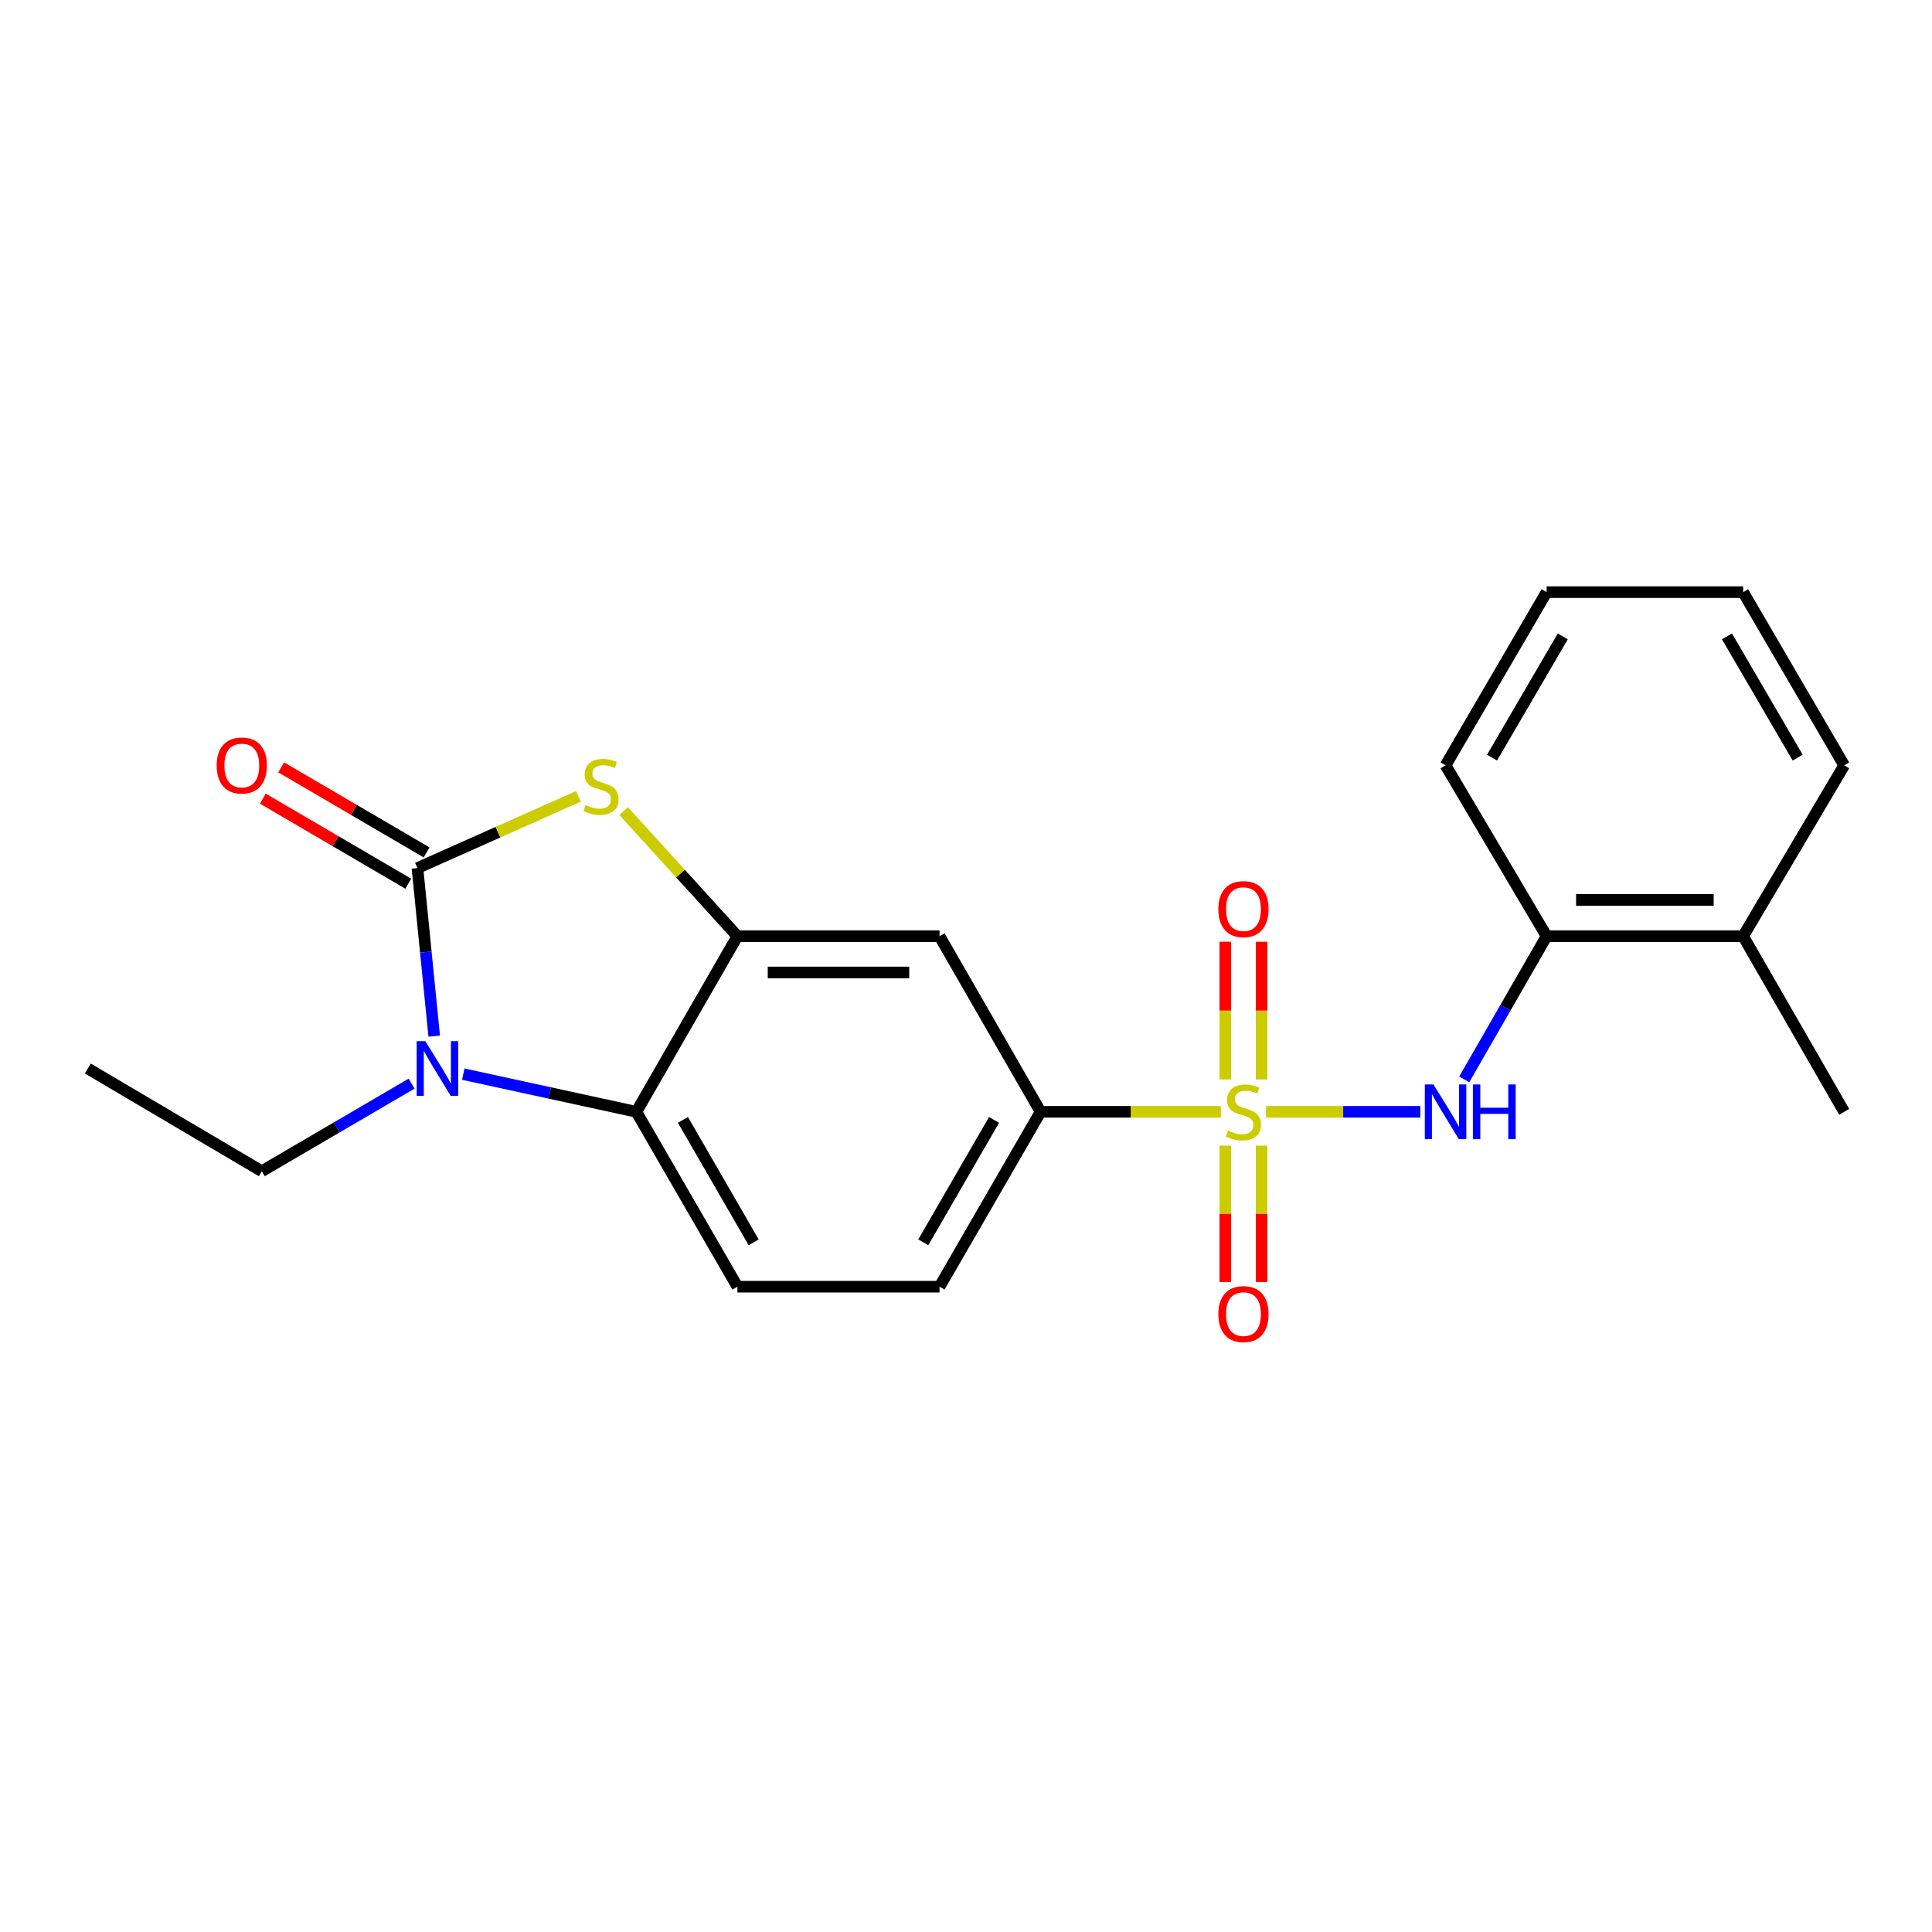 <?xml version='1.0' encoding='iso-8859-1'?>
<svg version='1.1' baseProfile='full'
              xmlns='http://www.w3.org/2000/svg'
                      xmlns:rdkit='http://www.rdkit.org/xml'
                      xmlns:xlink='http://www.w3.org/1999/xlink'
                  xml:space='preserve'
width='1000px' height='1000px' viewBox='0 0 1000 1000'>
<!-- END OF HEADER -->
<rect style='opacity:1.0;fill:#FFFFFF;stroke:none' width='1000' height='1000' x='0' y='0'> </rect>
<path class='bond-5' d='M 655.308,575.475 L 695.233,575.475' style='fill:none;fill-rule:evenodd;stroke:#CCCC00;stroke-width:6px;stroke-linecap:butt;stroke-linejoin:miter;stroke-opacity:1' />
<path class='bond-5' d='M 695.233,575.475 L 735.157,575.475' style='fill:none;fill-rule:evenodd;stroke:#0000FF;stroke-width:6px;stroke-linecap:butt;stroke-linejoin:miter;stroke-opacity:1' />
<path class='bond-6' d='M 631.908,575.475 L 585.259,575.475' style='fill:none;fill-rule:evenodd;stroke:#CCCC00;stroke-width:6px;stroke-linecap:butt;stroke-linejoin:miter;stroke-opacity:1' />
<path class='bond-6' d='M 585.259,575.475 L 538.61,575.475' style='fill:none;fill-rule:evenodd;stroke:#000000;stroke-width:6px;stroke-linecap:butt;stroke-linejoin:miter;stroke-opacity:1' />
<path class='bond-8' d='M 653,558.73 L 653,523.089' style='fill:none;fill-rule:evenodd;stroke:#CCCC00;stroke-width:6px;stroke-linecap:butt;stroke-linejoin:miter;stroke-opacity:1' />
<path class='bond-8' d='M 653,523.089 L 653,487.448' style='fill:none;fill-rule:evenodd;stroke:#FF0000;stroke-width:6px;stroke-linecap:butt;stroke-linejoin:miter;stroke-opacity:1' />
<path class='bond-8' d='M 634.227,558.73 L 634.227,523.089' style='fill:none;fill-rule:evenodd;stroke:#CCCC00;stroke-width:6px;stroke-linecap:butt;stroke-linejoin:miter;stroke-opacity:1' />
<path class='bond-8' d='M 634.227,523.089 L 634.227,487.448' style='fill:none;fill-rule:evenodd;stroke:#FF0000;stroke-width:6px;stroke-linecap:butt;stroke-linejoin:miter;stroke-opacity:1' />
<path class='bond-9' d='M 634.227,592.97 L 634.227,628.282' style='fill:none;fill-rule:evenodd;stroke:#CCCC00;stroke-width:6px;stroke-linecap:butt;stroke-linejoin:miter;stroke-opacity:1' />
<path class='bond-9' d='M 634.227,628.282 L 634.227,663.594' style='fill:none;fill-rule:evenodd;stroke:#FF0000;stroke-width:6px;stroke-linecap:butt;stroke-linejoin:miter;stroke-opacity:1' />
<path class='bond-9' d='M 653,592.97 L 653,628.282' style='fill:none;fill-rule:evenodd;stroke:#CCCC00;stroke-width:6px;stroke-linecap:butt;stroke-linejoin:miter;stroke-opacity:1' />
<path class='bond-9' d='M 653,628.282 L 653,663.594' style='fill:none;fill-rule:evenodd;stroke:#FF0000;stroke-width:6px;stroke-linecap:butt;stroke-linejoin:miter;stroke-opacity:1' />
<path class='bond-0' d='M 216.069,449.31 L 257.745,430.741' style='fill:none;fill-rule:evenodd;stroke:#000000;stroke-width:6px;stroke-linecap:butt;stroke-linejoin:miter;stroke-opacity:1' />
<path class='bond-0' d='M 257.745,430.741 L 299.421,412.171' style='fill:none;fill-rule:evenodd;stroke:#CCCC00;stroke-width:6px;stroke-linecap:butt;stroke-linejoin:miter;stroke-opacity:1' />
<path class='bond-12' d='M 220.808,441.207 L 183.168,419.194' style='fill:none;fill-rule:evenodd;stroke:#000000;stroke-width:6px;stroke-linecap:butt;stroke-linejoin:miter;stroke-opacity:1' />
<path class='bond-12' d='M 183.168,419.194 L 145.528,397.181' style='fill:none;fill-rule:evenodd;stroke:#FF0000;stroke-width:6px;stroke-linecap:butt;stroke-linejoin:miter;stroke-opacity:1' />
<path class='bond-12' d='M 211.331,457.413 L 173.691,435.399' style='fill:none;fill-rule:evenodd;stroke:#000000;stroke-width:6px;stroke-linecap:butt;stroke-linejoin:miter;stroke-opacity:1' />
<path class='bond-12' d='M 173.691,435.399 L 136.051,413.386' style='fill:none;fill-rule:evenodd;stroke:#FF0000;stroke-width:6px;stroke-linecap:butt;stroke-linejoin:miter;stroke-opacity:1' />
<path class='bond-23' d='M 216.069,449.31 L 220.406,492.803' style='fill:none;fill-rule:evenodd;stroke:#000000;stroke-width:6px;stroke-linecap:butt;stroke-linejoin:miter;stroke-opacity:1' />
<path class='bond-23' d='M 220.406,492.803 L 224.743,536.295' style='fill:none;fill-rule:evenodd;stroke:#0000FF;stroke-width:6px;stroke-linecap:butt;stroke-linejoin:miter;stroke-opacity:1' />
<path class='bond-1' d='M 239.79,555.973 L 284.588,565.724' style='fill:none;fill-rule:evenodd;stroke:#0000FF;stroke-width:6px;stroke-linecap:butt;stroke-linejoin:miter;stroke-opacity:1' />
<path class='bond-1' d='M 284.588,565.724 L 329.385,575.475' style='fill:none;fill-rule:evenodd;stroke:#000000;stroke-width:6px;stroke-linecap:butt;stroke-linejoin:miter;stroke-opacity:1' />
<path class='bond-15' d='M 213.043,560.882 L 174.278,583.551' style='fill:none;fill-rule:evenodd;stroke:#0000FF;stroke-width:6px;stroke-linecap:butt;stroke-linejoin:miter;stroke-opacity:1' />
<path class='bond-15' d='M 174.278,583.551 L 135.513,606.221' style='fill:none;fill-rule:evenodd;stroke:#000000;stroke-width:6px;stroke-linecap:butt;stroke-linejoin:miter;stroke-opacity:1' />
<path class='bond-2' d='M 322.805,419.833 L 352.247,452.202' style='fill:none;fill-rule:evenodd;stroke:#CCCC00;stroke-width:6px;stroke-linecap:butt;stroke-linejoin:miter;stroke-opacity:1' />
<path class='bond-2' d='M 352.247,452.202 L 381.689,484.572' style='fill:none;fill-rule:evenodd;stroke:#000000;stroke-width:6px;stroke-linecap:butt;stroke-linejoin:miter;stroke-opacity:1' />
<path class='bond-3' d='M 381.689,484.572 L 486.306,484.572' style='fill:none;fill-rule:evenodd;stroke:#000000;stroke-width:6px;stroke-linecap:butt;stroke-linejoin:miter;stroke-opacity:1' />
<path class='bond-3' d='M 397.381,503.345 L 470.614,503.345' style='fill:none;fill-rule:evenodd;stroke:#000000;stroke-width:6px;stroke-linecap:butt;stroke-linejoin:miter;stroke-opacity:1' />
<path class='bond-22' d='M 381.689,484.572 L 329.385,575.475' style='fill:none;fill-rule:evenodd;stroke:#000000;stroke-width:6px;stroke-linecap:butt;stroke-linejoin:miter;stroke-opacity:1' />
<path class='bond-4' d='M 329.385,575.475 L 381.689,665.992' style='fill:none;fill-rule:evenodd;stroke:#000000;stroke-width:6px;stroke-linecap:butt;stroke-linejoin:miter;stroke-opacity:1' />
<path class='bond-4' d='M 353.485,579.66 L 390.098,643.022' style='fill:none;fill-rule:evenodd;stroke:#000000;stroke-width:6px;stroke-linecap:butt;stroke-linejoin:miter;stroke-opacity:1' />
<path class='bond-10' d='M 757.876,558.693 L 779.2,521.632' style='fill:none;fill-rule:evenodd;stroke:#0000FF;stroke-width:6px;stroke-linecap:butt;stroke-linejoin:miter;stroke-opacity:1' />
<path class='bond-10' d='M 779.2,521.632 L 800.524,484.572' style='fill:none;fill-rule:evenodd;stroke:#000000;stroke-width:6px;stroke-linecap:butt;stroke-linejoin:miter;stroke-opacity:1' />
<path class='bond-7' d='M 538.61,575.475 L 486.306,484.572' style='fill:none;fill-rule:evenodd;stroke:#000000;stroke-width:6px;stroke-linecap:butt;stroke-linejoin:miter;stroke-opacity:1' />
<path class='bond-13' d='M 538.61,575.475 L 486.306,665.992' style='fill:none;fill-rule:evenodd;stroke:#000000;stroke-width:6px;stroke-linecap:butt;stroke-linejoin:miter;stroke-opacity:1' />
<path class='bond-13' d='M 514.51,579.66 L 477.897,643.022' style='fill:none;fill-rule:evenodd;stroke:#000000;stroke-width:6px;stroke-linecap:butt;stroke-linejoin:miter;stroke-opacity:1' />
<path class='bond-14' d='M 800.524,484.572 L 902.242,484.572' style='fill:none;fill-rule:evenodd;stroke:#000000;stroke-width:6px;stroke-linecap:butt;stroke-linejoin:miter;stroke-opacity:1' />
<path class='bond-14' d='M 815.781,465.799 L 886.984,465.799' style='fill:none;fill-rule:evenodd;stroke:#000000;stroke-width:6px;stroke-linecap:butt;stroke-linejoin:miter;stroke-opacity:1' />
<path class='bond-16' d='M 800.524,484.572 L 748.22,396.141' style='fill:none;fill-rule:evenodd;stroke:#000000;stroke-width:6px;stroke-linecap:butt;stroke-linejoin:miter;stroke-opacity:1' />
<path class='bond-11' d='M 381.689,665.992 L 486.306,665.992' style='fill:none;fill-rule:evenodd;stroke:#000000;stroke-width:6px;stroke-linecap:butt;stroke-linejoin:miter;stroke-opacity:1' />
<path class='bond-17' d='M 902.242,484.572 L 954.545,575.475' style='fill:none;fill-rule:evenodd;stroke:#000000;stroke-width:6px;stroke-linecap:butt;stroke-linejoin:miter;stroke-opacity:1' />
<path class='bond-18' d='M 902.242,484.572 L 954.545,396.141' style='fill:none;fill-rule:evenodd;stroke:#000000;stroke-width:6px;stroke-linecap:butt;stroke-linejoin:miter;stroke-opacity:1' />
<path class='bond-19' d='M 135.513,606.221 L 45.455,553.062' style='fill:none;fill-rule:evenodd;stroke:#000000;stroke-width:6px;stroke-linecap:butt;stroke-linejoin:miter;stroke-opacity:1' />
<path class='bond-20' d='M 748.22,396.141 L 800.524,306.49' style='fill:none;fill-rule:evenodd;stroke:#000000;stroke-width:6px;stroke-linecap:butt;stroke-linejoin:miter;stroke-opacity:1' />
<path class='bond-20' d='M 772.281,392.153 L 808.893,329.397' style='fill:none;fill-rule:evenodd;stroke:#000000;stroke-width:6px;stroke-linecap:butt;stroke-linejoin:miter;stroke-opacity:1' />
<path class='bond-24' d='M 954.545,396.141 L 902.242,306.49' style='fill:none;fill-rule:evenodd;stroke:#000000;stroke-width:6px;stroke-linecap:butt;stroke-linejoin:miter;stroke-opacity:1' />
<path class='bond-24' d='M 930.485,392.153 L 893.872,329.397' style='fill:none;fill-rule:evenodd;stroke:#000000;stroke-width:6px;stroke-linecap:butt;stroke-linejoin:miter;stroke-opacity:1' />
<path class='bond-21' d='M 800.524,306.49 L 902.242,306.49' style='fill:none;fill-rule:evenodd;stroke:#000000;stroke-width:6px;stroke-linecap:butt;stroke-linejoin:miter;stroke-opacity:1' />
<path  class='atom-0' d='M 635.613 585.195
Q 635.933 585.315, 637.253 585.875
Q 638.573 586.435, 640.013 586.795
Q 641.493 587.115, 642.933 587.115
Q 645.613 587.115, 647.173 585.835
Q 648.733 584.515, 648.733 582.235
Q 648.733 580.675, 647.933 579.715
Q 647.173 578.755, 645.973 578.235
Q 644.773 577.715, 642.773 577.115
Q 640.253 576.355, 638.733 575.635
Q 637.253 574.915, 636.173 573.395
Q 635.133 571.875, 635.133 569.315
Q 635.133 565.755, 637.533 563.555
Q 639.973 561.355, 644.773 561.355
Q 648.053 561.355, 651.773 562.915
L 650.853 565.995
Q 647.453 564.595, 644.893 564.595
Q 642.133 564.595, 640.613 565.755
Q 639.093 566.875, 639.133 568.835
Q 639.133 570.355, 639.893 571.275
Q 640.693 572.195, 641.813 572.715
Q 642.973 573.235, 644.893 573.835
Q 647.453 574.635, 648.973 575.435
Q 650.493 576.235, 651.573 577.875
Q 652.693 579.475, 652.693 582.235
Q 652.693 586.155, 650.053 588.275
Q 647.453 590.355, 643.093 590.355
Q 640.573 590.355, 638.653 589.795
Q 636.773 589.275, 634.533 588.355
L 635.613 585.195
' fill='#CCCC00'/>
<path  class='atom-2' d='M 220.155 538.902
L 229.435 553.902
Q 230.355 555.382, 231.835 558.062
Q 233.315 560.742, 233.395 560.902
L 233.395 538.902
L 237.155 538.902
L 237.155 567.222
L 233.275 567.222
L 223.315 550.822
Q 222.155 548.902, 220.915 546.702
Q 219.715 544.502, 219.355 543.822
L 219.355 567.222
L 215.675 567.222
L 215.675 538.902
L 220.155 538.902
' fill='#0000FF'/>
<path  class='atom-3' d='M 303.102 416.687
Q 303.422 416.807, 304.742 417.367
Q 306.062 417.927, 307.502 418.287
Q 308.982 418.607, 310.422 418.607
Q 313.102 418.607, 314.662 417.327
Q 316.222 416.007, 316.222 413.727
Q 316.222 412.167, 315.422 411.207
Q 314.662 410.247, 313.462 409.727
Q 312.262 409.207, 310.262 408.607
Q 307.742 407.847, 306.222 407.127
Q 304.742 406.407, 303.662 404.887
Q 302.622 403.367, 302.622 400.807
Q 302.622 397.247, 305.022 395.047
Q 307.462 392.847, 312.262 392.847
Q 315.542 392.847, 319.262 394.407
L 318.342 397.487
Q 314.942 396.087, 312.382 396.087
Q 309.622 396.087, 308.102 397.247
Q 306.582 398.367, 306.622 400.327
Q 306.622 401.847, 307.382 402.767
Q 308.182 403.687, 309.302 404.207
Q 310.462 404.727, 312.382 405.327
Q 314.942 406.127, 316.462 406.927
Q 317.982 407.727, 319.062 409.367
Q 320.182 410.967, 320.182 413.727
Q 320.182 417.647, 317.542 419.767
Q 314.942 421.847, 310.582 421.847
Q 308.062 421.847, 306.142 421.287
Q 304.262 420.767, 302.022 419.847
L 303.102 416.687
' fill='#CCCC00'/>
<path  class='atom-6' d='M 741.96 561.315
L 751.24 576.315
Q 752.16 577.795, 753.64 580.475
Q 755.12 583.155, 755.2 583.315
L 755.2 561.315
L 758.96 561.315
L 758.96 589.635
L 755.08 589.635
L 745.12 573.235
Q 743.96 571.315, 742.72 569.115
Q 741.52 566.915, 741.16 566.235
L 741.16 589.635
L 737.48 589.635
L 737.48 561.315
L 741.96 561.315
' fill='#0000FF'/>
<path  class='atom-6' d='M 762.36 561.315
L 766.2 561.315
L 766.2 573.355
L 780.68 573.355
L 780.68 561.315
L 784.52 561.315
L 784.52 589.635
L 780.68 589.635
L 780.68 576.555
L 766.2 576.555
L 766.2 589.635
L 762.36 589.635
L 762.36 561.315
' fill='#0000FF'/>
<path  class='atom-9' d='M 630.613 470.562
Q 630.613 463.762, 633.973 459.962
Q 637.333 456.162, 643.613 456.162
Q 649.893 456.162, 653.253 459.962
Q 656.613 463.762, 656.613 470.562
Q 656.613 477.442, 653.213 481.362
Q 649.813 485.242, 643.613 485.242
Q 637.373 485.242, 633.973 481.362
Q 630.613 477.482, 630.613 470.562
M 643.613 482.042
Q 647.933 482.042, 650.253 479.162
Q 652.613 476.242, 652.613 470.562
Q 652.613 465.002, 650.253 462.202
Q 647.933 459.362, 643.613 459.362
Q 639.293 459.362, 636.933 462.162
Q 634.613 464.962, 634.613 470.562
Q 634.613 476.282, 636.933 479.162
Q 639.293 482.042, 643.613 482.042
' fill='#FF0000'/>
<path  class='atom-10' d='M 630.613 680.172
Q 630.613 673.372, 633.973 669.572
Q 637.333 665.772, 643.613 665.772
Q 649.893 665.772, 653.253 669.572
Q 656.613 673.372, 656.613 680.172
Q 656.613 687.052, 653.213 690.972
Q 649.813 694.852, 643.613 694.852
Q 637.373 694.852, 633.973 690.972
Q 630.613 687.092, 630.613 680.172
M 643.613 691.652
Q 647.933 691.652, 650.253 688.772
Q 652.613 685.852, 652.613 680.172
Q 652.613 674.612, 650.253 671.812
Q 647.933 668.972, 643.613 668.972
Q 639.293 668.972, 636.933 671.772
Q 634.613 674.572, 634.613 680.172
Q 634.613 685.892, 636.933 688.772
Q 639.293 691.652, 643.613 691.652
' fill='#FF0000'/>
<path  class='atom-13' d='M 112.156 396.221
Q 112.156 389.421, 115.516 385.621
Q 118.876 381.821, 125.156 381.821
Q 131.436 381.821, 134.796 385.621
Q 138.156 389.421, 138.156 396.221
Q 138.156 403.101, 134.756 407.021
Q 131.356 410.901, 125.156 410.901
Q 118.916 410.901, 115.516 407.021
Q 112.156 403.141, 112.156 396.221
M 125.156 407.701
Q 129.476 407.701, 131.796 404.821
Q 134.156 401.901, 134.156 396.221
Q 134.156 390.661, 131.796 387.861
Q 129.476 385.021, 125.156 385.021
Q 120.836 385.021, 118.476 387.821
Q 116.156 390.621, 116.156 396.221
Q 116.156 401.941, 118.476 404.821
Q 120.836 407.701, 125.156 407.701
' fill='#FF0000'/>
</svg>
